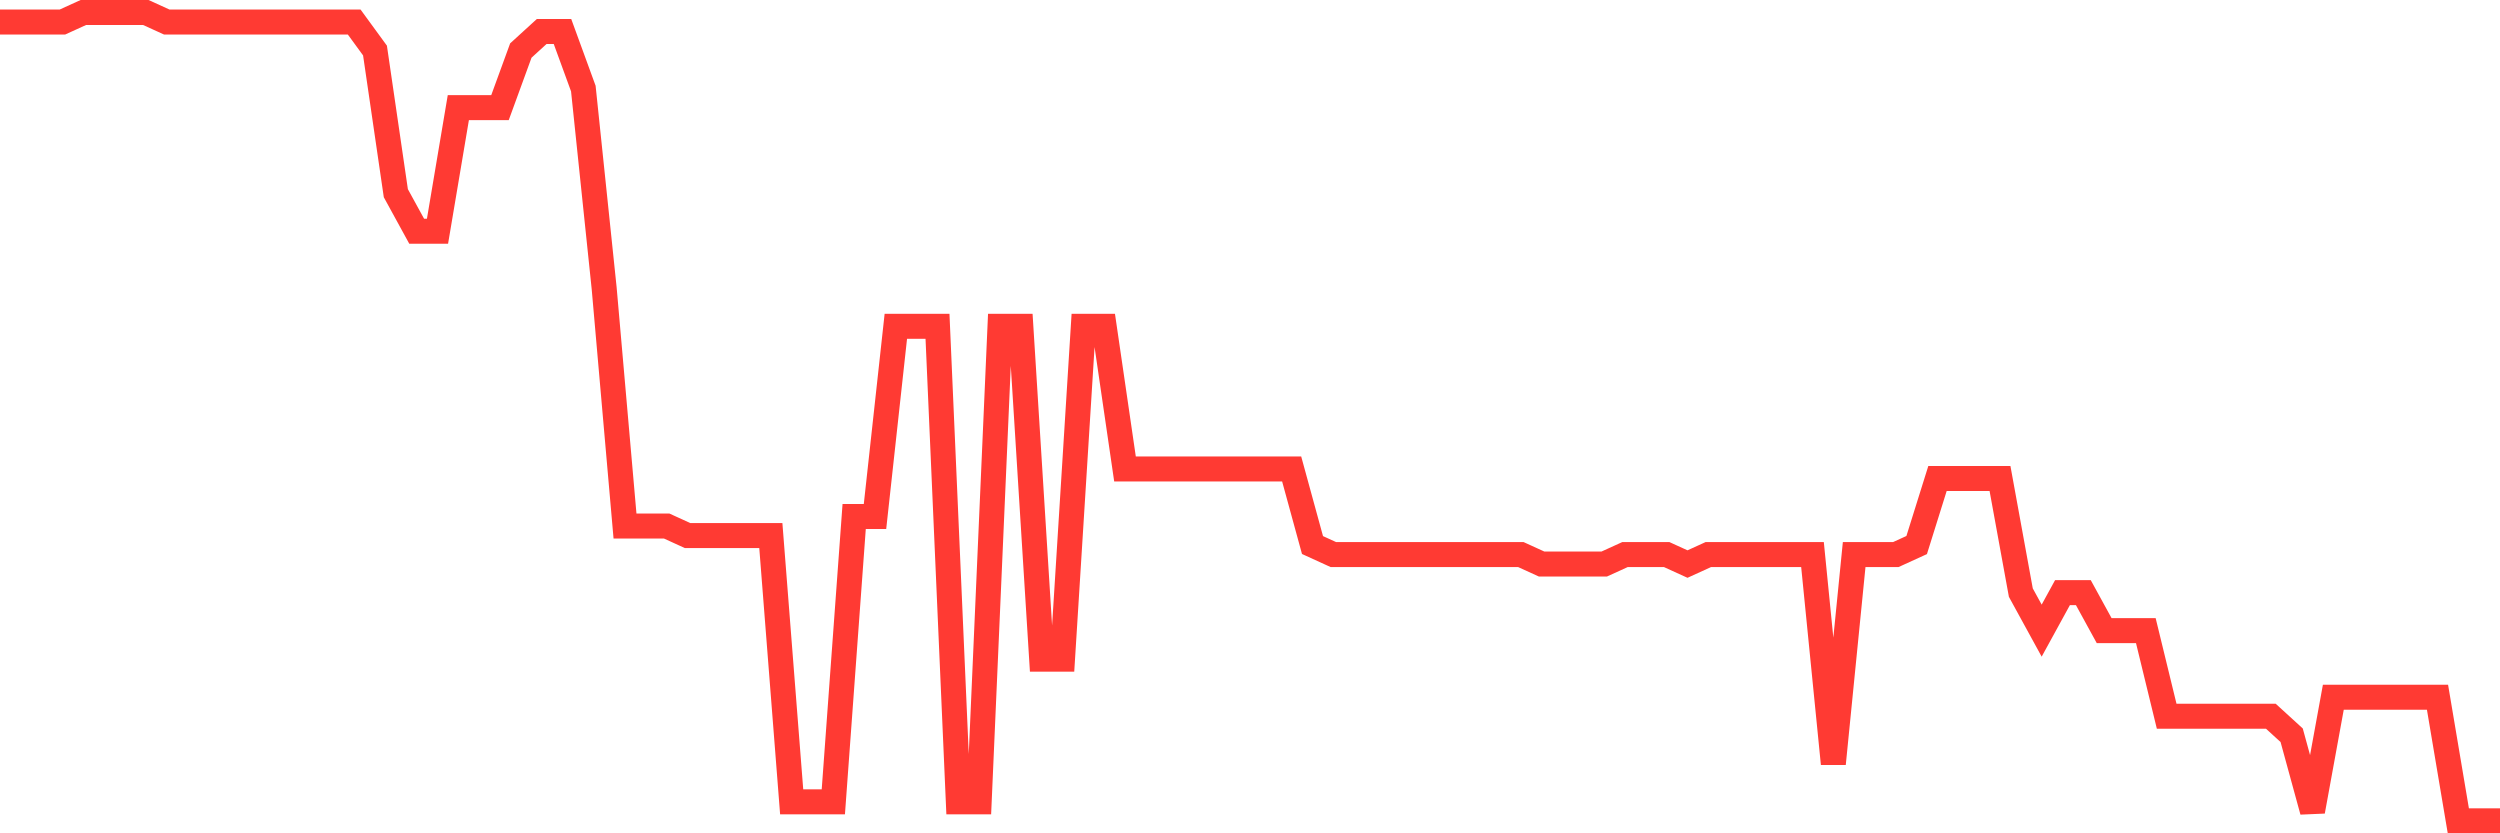 <svg
  xmlns="http://www.w3.org/2000/svg"
  xmlns:xlink="http://www.w3.org/1999/xlink"
  width="120"
  height="40"
  viewBox="0 0 120 40"
  preserveAspectRatio="none"
>
  <polyline
    points="0,1.056 1,1.056 2,1.056 3,1.056 4,0.6 5,0.6 6,0.6 7,0.6 8,1.056 9,1.056 10,1.056 11,1.056 12,1.056 13,1.056 14,1.056 15,1.056 16,1.056 17,1.056 18,2.426 19,9.273 20,11.099 21,11.099 22,5.165 23,5.165 24,5.165 25,2.426 26,1.513 27,1.513 28,4.252 29,13.838 30,25.249 31,25.249 32,25.249 33,25.706 34,25.706 35,25.706 36,25.706 37,25.706 38,38.487 39,38.487 40,38.487 41,24.793 42,24.793 43,15.664 44,15.664 45,15.664 46,38.487 47,38.487 48,15.664 49,15.664 50,31.64 51,31.64 52,15.664 53,15.664 54,22.511 55,22.511 56,22.511 57,22.511 58,22.511 59,22.511 60,22.511 61,22.511 62,22.511 63,26.162 64,26.619 65,26.619 66,26.619 67,26.619 68,26.619 69,26.619 70,26.619 71,26.619 72,26.619 73,26.619 74,27.075 75,27.075 76,27.075 77,27.075 78,26.619 79,26.619 80,26.619 81,27.075 82,26.619 83,26.619 84,26.619 85,26.619 86,26.619 87,26.619 88,36.661 89,26.619 90,26.619 91,26.619 92,26.162 93,22.967 94,22.967 95,22.967 96,22.967 97,28.445 98,30.271 99,28.445 100,28.445 101,30.271 102,30.271 103,30.271 104,34.379 105,34.379 106,34.379 107,34.379 108,34.379 109,34.379 110,35.292 111,38.944 112,33.466 113,33.466 114,33.466 115,33.466 116,33.466 117,33.466 118,39.4 119,39.4 120,39.4"
    fill="none"
    stroke="#ff3a33"
    stroke-width="1.2"
  >
  </polyline>
</svg>